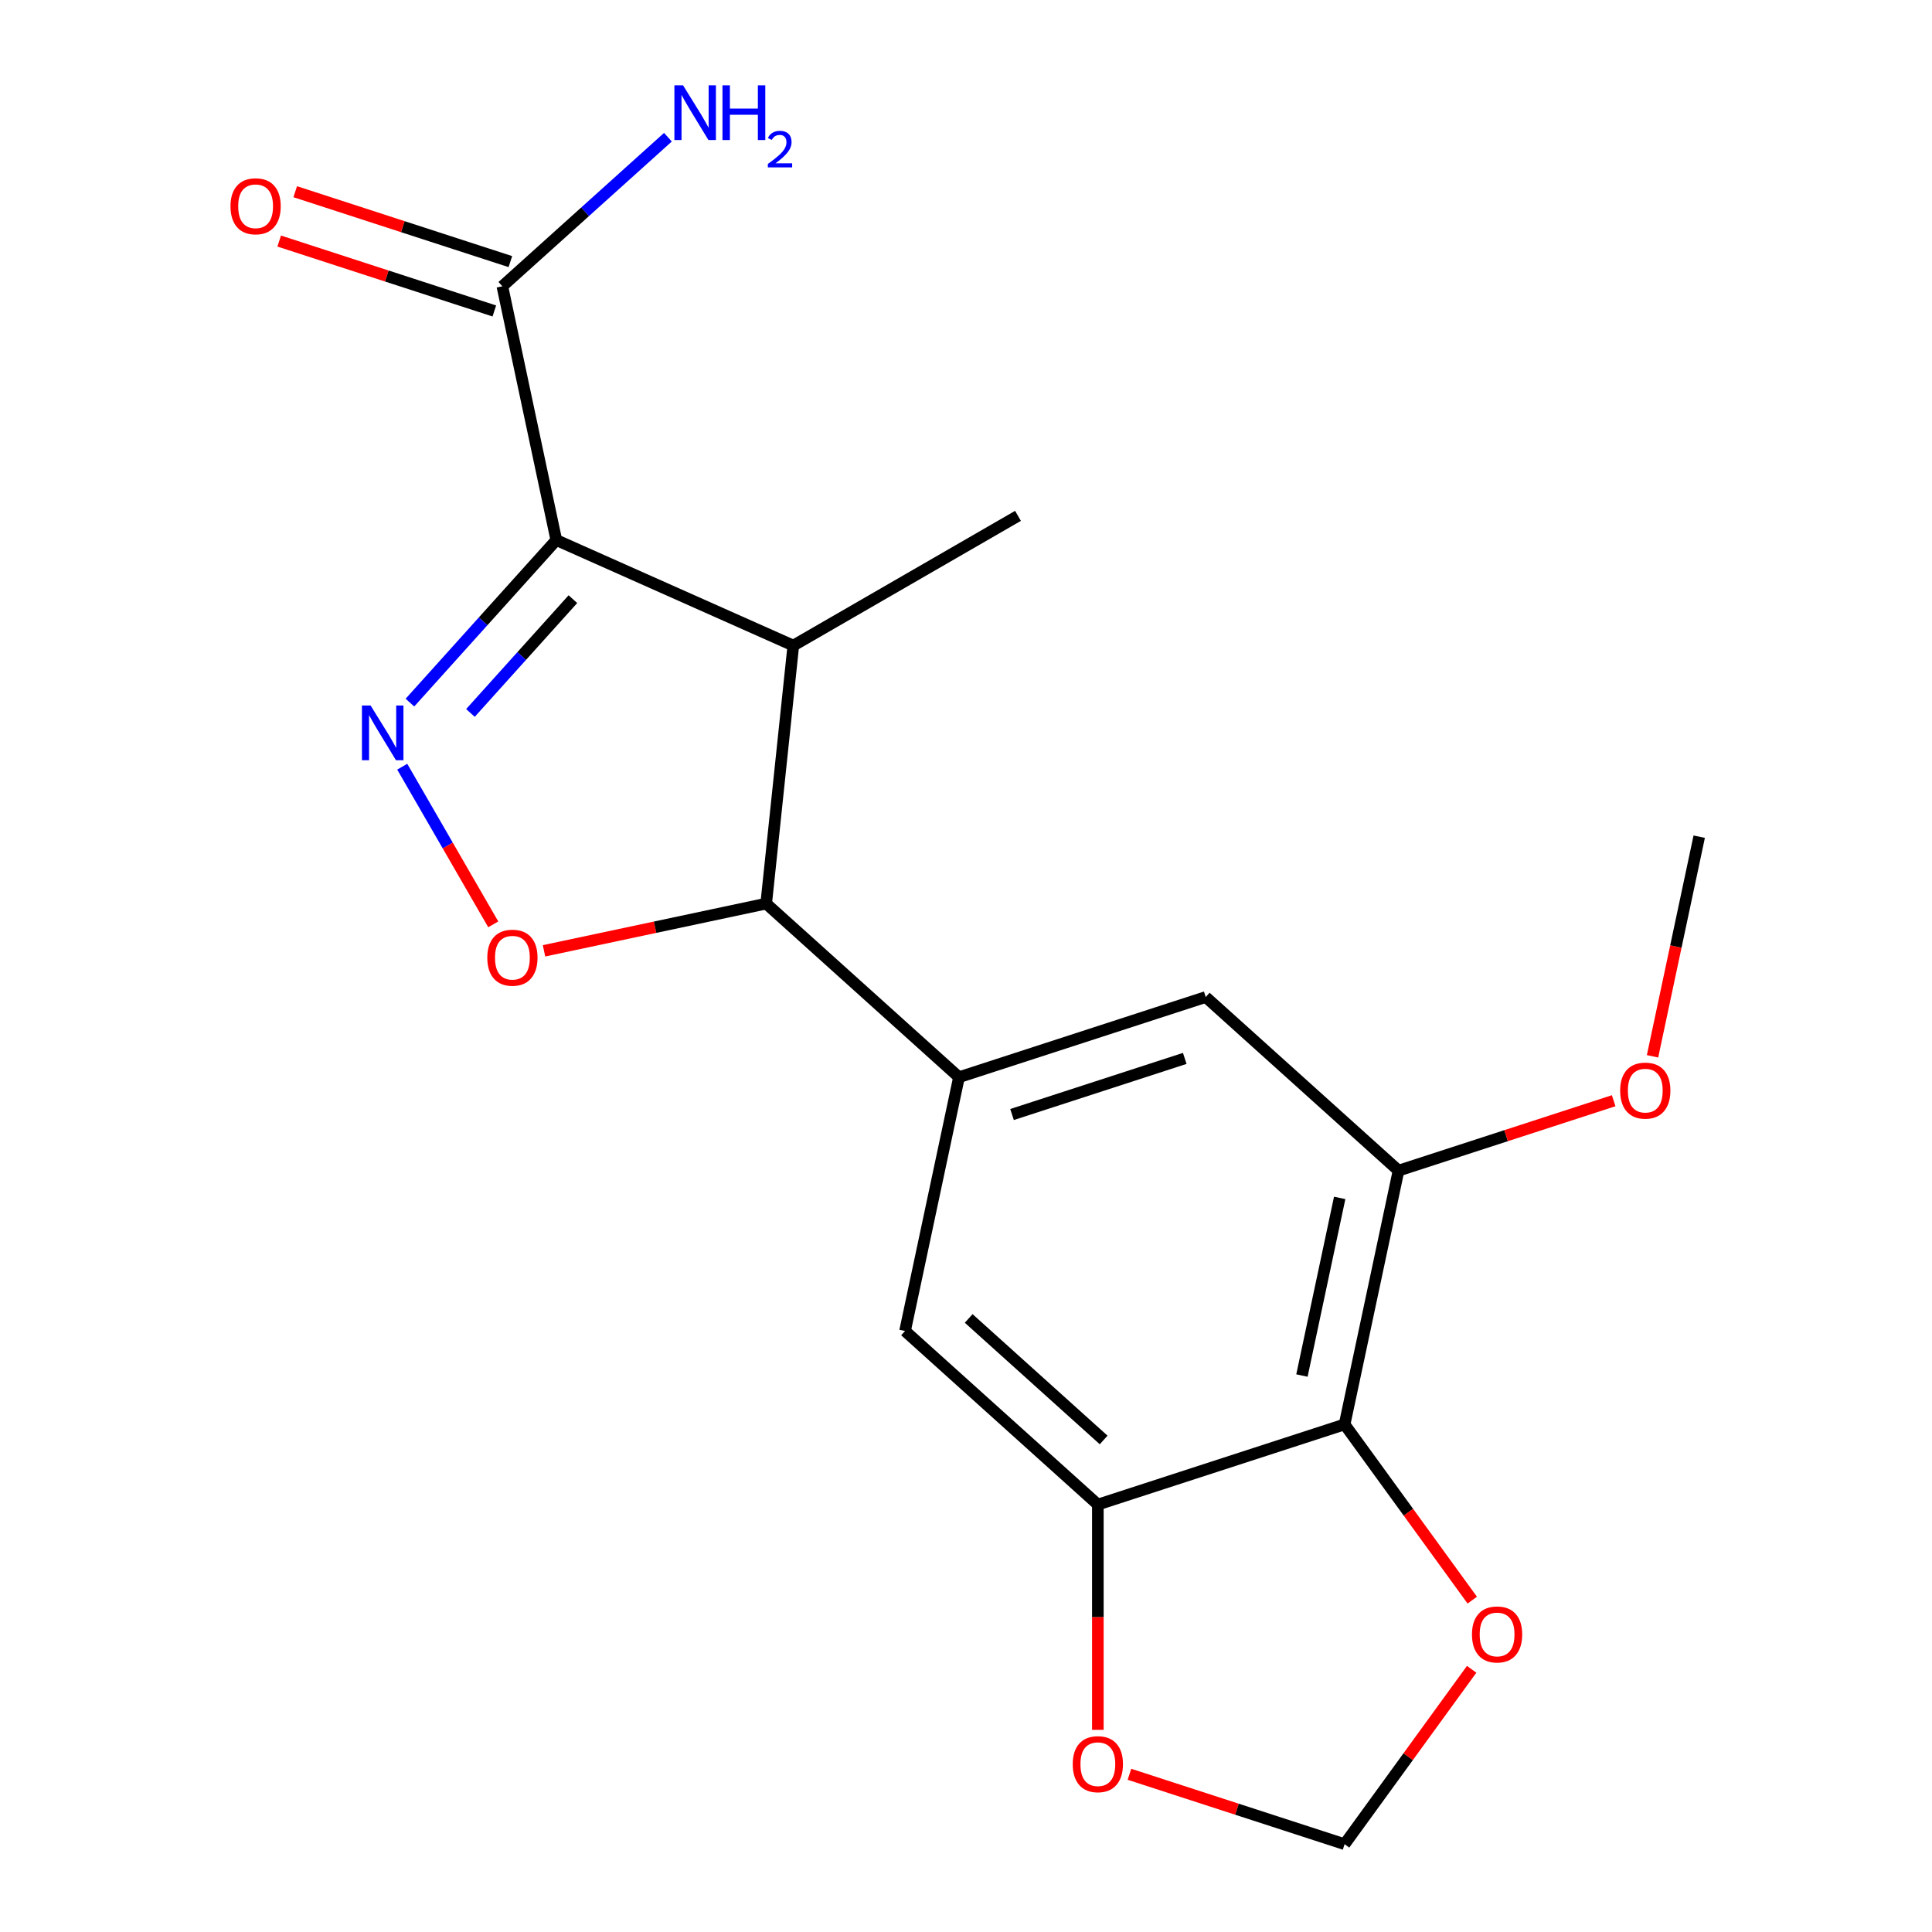 <?xml version='1.0' encoding='iso-8859-1'?>
<svg version='1.1' baseProfile='full'
              xmlns='http://www.w3.org/2000/svg'
                      xmlns:rdkit='http://www.rdkit.org/xml'
                      xmlns:xlink='http://www.w3.org/1999/xlink'
                  xml:space='preserve'
width='1000px' height='1000px' viewBox='0 0 1000 1000'>
<!-- END OF HEADER -->
<rect style='opacity:1.0;fill:#FFFFFF;stroke:none' width='1000' height='1000' x='0' y='0'> </rect>
<path class='bond-0' d='M 287.937,279.531 L 250.058,321.6' style='fill:none;fill-rule:evenodd;stroke:#000000;stroke-width:6px;stroke-linecap:butt;stroke-linejoin:miter;stroke-opacity:1' />
<path class='bond-0' d='M 250.058,321.6 L 212.179,363.669' style='fill:none;fill-rule:evenodd;stroke:#0000FF;stroke-width:6px;stroke-linecap:butt;stroke-linejoin:miter;stroke-opacity:1' />
<path class='bond-0' d='M 296.532,310.123 L 270.017,339.571' style='fill:none;fill-rule:evenodd;stroke:#000000;stroke-width:6px;stroke-linecap:butt;stroke-linejoin:miter;stroke-opacity:1' />
<path class='bond-0' d='M 270.017,339.571 L 243.502,369.019' style='fill:none;fill-rule:evenodd;stroke:#0000FF;stroke-width:6px;stroke-linecap:butt;stroke-linejoin:miter;stroke-opacity:1' />
<path class='bond-1' d='M 287.937,279.531 L 410.614,334.15' style='fill:none;fill-rule:evenodd;stroke:#000000;stroke-width:6px;stroke-linecap:butt;stroke-linejoin:miter;stroke-opacity:1' />
<path class='bond-6' d='M 287.937,279.531 L 260.017,148.18' style='fill:none;fill-rule:evenodd;stroke:#000000;stroke-width:6px;stroke-linecap:butt;stroke-linejoin:miter;stroke-opacity:1' />
<path class='bond-2' d='M 208.196,396.843 L 231.753,437.646' style='fill:none;fill-rule:evenodd;stroke:#0000FF;stroke-width:6px;stroke-linecap:butt;stroke-linejoin:miter;stroke-opacity:1' />
<path class='bond-2' d='M 231.753,437.646 L 255.311,478.449' style='fill:none;fill-rule:evenodd;stroke:#FF0000;stroke-width:6px;stroke-linecap:butt;stroke-linejoin:miter;stroke-opacity:1' />
<path class='bond-3' d='M 410.614,334.15 L 396.577,467.701' style='fill:none;fill-rule:evenodd;stroke:#000000;stroke-width:6px;stroke-linecap:butt;stroke-linejoin:miter;stroke-opacity:1' />
<path class='bond-17' d='M 410.614,334.15 L 526.909,267.007' style='fill:none;fill-rule:evenodd;stroke:#000000;stroke-width:6px;stroke-linecap:butt;stroke-linejoin:miter;stroke-opacity:1' />
<path class='bond-19' d='M 281.582,492.144 L 339.08,479.922' style='fill:none;fill-rule:evenodd;stroke:#FF0000;stroke-width:6px;stroke-linecap:butt;stroke-linejoin:miter;stroke-opacity:1' />
<path class='bond-19' d='M 339.08,479.922 L 396.577,467.701' style='fill:none;fill-rule:evenodd;stroke:#000000;stroke-width:6px;stroke-linecap:butt;stroke-linejoin:miter;stroke-opacity:1' />
<path class='bond-4' d='M 396.577,467.701 L 496.371,557.556' style='fill:none;fill-rule:evenodd;stroke:#000000;stroke-width:6px;stroke-linecap:butt;stroke-linejoin:miter;stroke-opacity:1' />
<path class='bond-9' d='M 496.371,557.556 L 468.451,688.908' style='fill:none;fill-rule:evenodd;stroke:#000000;stroke-width:6px;stroke-linecap:butt;stroke-linejoin:miter;stroke-opacity:1' />
<path class='bond-10' d='M 496.371,557.556 L 624.085,516.059' style='fill:none;fill-rule:evenodd;stroke:#000000;stroke-width:6px;stroke-linecap:butt;stroke-linejoin:miter;stroke-opacity:1' />
<path class='bond-10' d='M 523.827,576.874 L 613.227,547.827' style='fill:none;fill-rule:evenodd;stroke:#000000;stroke-width:6px;stroke-linecap:butt;stroke-linejoin:miter;stroke-opacity:1' />
<path class='bond-5' d='M 695.959,737.266 L 723.879,605.914' style='fill:none;fill-rule:evenodd;stroke:#000000;stroke-width:6px;stroke-linecap:butt;stroke-linejoin:miter;stroke-opacity:1' />
<path class='bond-5' d='M 673.877,711.979 L 693.42,620.033' style='fill:none;fill-rule:evenodd;stroke:#000000;stroke-width:6px;stroke-linecap:butt;stroke-linejoin:miter;stroke-opacity:1' />
<path class='bond-11' d='M 695.959,737.266 L 729.003,782.747' style='fill:none;fill-rule:evenodd;stroke:#000000;stroke-width:6px;stroke-linecap:butt;stroke-linejoin:miter;stroke-opacity:1' />
<path class='bond-11' d='M 729.003,782.747 L 762.047,828.229' style='fill:none;fill-rule:evenodd;stroke:#FF0000;stroke-width:6px;stroke-linecap:butt;stroke-linejoin:miter;stroke-opacity:1' />
<path class='bond-20' d='M 695.959,737.266 L 568.245,778.763' style='fill:none;fill-rule:evenodd;stroke:#000000;stroke-width:6px;stroke-linecap:butt;stroke-linejoin:miter;stroke-opacity:1' />
<path class='bond-14' d='M 264.167,135.408 L 208.489,117.317' style='fill:none;fill-rule:evenodd;stroke:#000000;stroke-width:6px;stroke-linecap:butt;stroke-linejoin:miter;stroke-opacity:1' />
<path class='bond-14' d='M 208.489,117.317 L 152.811,99.226' style='fill:none;fill-rule:evenodd;stroke:#FF0000;stroke-width:6px;stroke-linecap:butt;stroke-linejoin:miter;stroke-opacity:1' />
<path class='bond-14' d='M 255.868,160.951 L 200.19,142.86' style='fill:none;fill-rule:evenodd;stroke:#000000;stroke-width:6px;stroke-linecap:butt;stroke-linejoin:miter;stroke-opacity:1' />
<path class='bond-14' d='M 200.19,142.86 L 144.511,124.769' style='fill:none;fill-rule:evenodd;stroke:#FF0000;stroke-width:6px;stroke-linecap:butt;stroke-linejoin:miter;stroke-opacity:1' />
<path class='bond-15' d='M 260.017,148.18 L 302.866,109.599' style='fill:none;fill-rule:evenodd;stroke:#000000;stroke-width:6px;stroke-linecap:butt;stroke-linejoin:miter;stroke-opacity:1' />
<path class='bond-15' d='M 302.866,109.599 L 345.714,71.018' style='fill:none;fill-rule:evenodd;stroke:#0000FF;stroke-width:6px;stroke-linecap:butt;stroke-linejoin:miter;stroke-opacity:1' />
<path class='bond-7' d='M 568.245,778.763 L 468.451,688.908' style='fill:none;fill-rule:evenodd;stroke:#000000;stroke-width:6px;stroke-linecap:butt;stroke-linejoin:miter;stroke-opacity:1' />
<path class='bond-7' d='M 571.247,745.326 L 501.391,682.427' style='fill:none;fill-rule:evenodd;stroke:#000000;stroke-width:6px;stroke-linecap:butt;stroke-linejoin:miter;stroke-opacity:1' />
<path class='bond-12' d='M 568.245,778.763 L 568.245,837.067' style='fill:none;fill-rule:evenodd;stroke:#000000;stroke-width:6px;stroke-linecap:butt;stroke-linejoin:miter;stroke-opacity:1' />
<path class='bond-12' d='M 568.245,837.067 L 568.245,895.372' style='fill:none;fill-rule:evenodd;stroke:#FF0000;stroke-width:6px;stroke-linecap:butt;stroke-linejoin:miter;stroke-opacity:1' />
<path class='bond-8' d='M 723.879,605.914 L 624.085,516.059' style='fill:none;fill-rule:evenodd;stroke:#000000;stroke-width:6px;stroke-linecap:butt;stroke-linejoin:miter;stroke-opacity:1' />
<path class='bond-16' d='M 723.879,605.914 L 779.557,587.823' style='fill:none;fill-rule:evenodd;stroke:#000000;stroke-width:6px;stroke-linecap:butt;stroke-linejoin:miter;stroke-opacity:1' />
<path class='bond-16' d='M 779.557,587.823 L 835.235,569.732' style='fill:none;fill-rule:evenodd;stroke:#FF0000;stroke-width:6px;stroke-linecap:butt;stroke-linejoin:miter;stroke-opacity:1' />
<path class='bond-21' d='M 761.728,864.023 L 728.843,909.284' style='fill:none;fill-rule:evenodd;stroke:#FF0000;stroke-width:6px;stroke-linecap:butt;stroke-linejoin:miter;stroke-opacity:1' />
<path class='bond-21' d='M 728.843,909.284 L 695.959,954.545' style='fill:none;fill-rule:evenodd;stroke:#000000;stroke-width:6px;stroke-linecap:butt;stroke-linejoin:miter;stroke-opacity:1' />
<path class='bond-13' d='M 584.603,918.364 L 640.281,936.454' style='fill:none;fill-rule:evenodd;stroke:#FF0000;stroke-width:6px;stroke-linecap:butt;stroke-linejoin:miter;stroke-opacity:1' />
<path class='bond-13' d='M 640.281,936.454 L 695.959,954.545' style='fill:none;fill-rule:evenodd;stroke:#000000;stroke-width:6px;stroke-linecap:butt;stroke-linejoin:miter;stroke-opacity:1' />
<path class='bond-18' d='M 855.35,546.74 L 867.431,489.903' style='fill:none;fill-rule:evenodd;stroke:#FF0000;stroke-width:6px;stroke-linecap:butt;stroke-linejoin:miter;stroke-opacity:1' />
<path class='bond-18' d='M 867.431,489.903 L 879.512,433.066' style='fill:none;fill-rule:evenodd;stroke:#000000;stroke-width:6px;stroke-linecap:butt;stroke-linejoin:miter;stroke-opacity:1' />
<path  class='atom-1' d='M 191.822 365.165
L 201.102 380.165
Q 202.022 381.645, 203.502 384.325
Q 204.982 387.005, 205.062 387.165
L 205.062 365.165
L 208.822 365.165
L 208.822 393.485
L 204.942 393.485
L 194.982 377.085
Q 193.822 375.165, 192.582 372.965
Q 191.382 370.765, 191.022 370.085
L 191.022 393.485
L 187.342 393.485
L 187.342 365.165
L 191.822 365.165
' fill='#0000FF'/>
<path  class='atom-3' d='M 252.225 495.701
Q 252.225 488.901, 255.585 485.101
Q 258.945 481.301, 265.225 481.301
Q 271.505 481.301, 274.865 485.101
Q 278.225 488.901, 278.225 495.701
Q 278.225 502.581, 274.825 506.501
Q 271.425 510.381, 265.225 510.381
Q 258.985 510.381, 255.585 506.501
Q 252.225 502.621, 252.225 495.701
M 265.225 507.181
Q 269.545 507.181, 271.865 504.301
Q 274.225 501.381, 274.225 495.701
Q 274.225 490.141, 271.865 487.341
Q 269.545 484.501, 265.225 484.501
Q 260.905 484.501, 258.545 487.301
Q 256.225 490.101, 256.225 495.701
Q 256.225 501.421, 258.545 504.301
Q 260.905 507.181, 265.225 507.181
' fill='#FF0000'/>
<path  class='atom-12' d='M 761.89 845.986
Q 761.89 839.186, 765.25 835.386
Q 768.61 831.586, 774.89 831.586
Q 781.17 831.586, 784.53 835.386
Q 787.89 839.186, 787.89 845.986
Q 787.89 852.866, 784.49 856.786
Q 781.09 860.666, 774.89 860.666
Q 768.65 860.666, 765.25 856.786
Q 761.89 852.906, 761.89 845.986
M 774.89 857.466
Q 779.21 857.466, 781.53 854.586
Q 783.89 851.666, 783.89 845.986
Q 783.89 840.426, 781.53 837.626
Q 779.21 834.786, 774.89 834.786
Q 770.57 834.786, 768.21 837.586
Q 765.89 840.386, 765.89 845.986
Q 765.89 851.706, 768.21 854.586
Q 770.57 857.466, 774.89 857.466
' fill='#FF0000'/>
<path  class='atom-13' d='M 555.245 913.129
Q 555.245 906.329, 558.605 902.529
Q 561.965 898.729, 568.245 898.729
Q 574.525 898.729, 577.885 902.529
Q 581.245 906.329, 581.245 913.129
Q 581.245 920.009, 577.845 923.929
Q 574.445 927.809, 568.245 927.809
Q 562.005 927.809, 558.605 923.929
Q 555.245 920.049, 555.245 913.129
M 568.245 924.609
Q 572.565 924.609, 574.885 921.729
Q 577.245 918.809, 577.245 913.129
Q 577.245 907.569, 574.885 904.769
Q 572.565 901.929, 568.245 901.929
Q 563.925 901.929, 561.565 904.729
Q 559.245 907.529, 559.245 913.129
Q 559.245 918.849, 561.565 921.729
Q 563.925 924.609, 568.245 924.609
' fill='#FF0000'/>
<path  class='atom-15' d='M 119.304 106.763
Q 119.304 99.963, 122.664 96.163
Q 126.024 92.363, 132.304 92.363
Q 138.584 92.363, 141.944 96.163
Q 145.304 99.963, 145.304 106.763
Q 145.304 113.643, 141.904 117.563
Q 138.504 121.443, 132.304 121.443
Q 126.064 121.443, 122.664 117.563
Q 119.304 113.683, 119.304 106.763
M 132.304 118.243
Q 136.624 118.243, 138.944 115.363
Q 141.304 112.443, 141.304 106.763
Q 141.304 101.203, 138.944 98.403
Q 136.624 95.563, 132.304 95.563
Q 127.984 95.563, 125.624 98.363
Q 123.304 101.163, 123.304 106.763
Q 123.304 112.483, 125.624 115.363
Q 127.984 118.243, 132.304 118.243
' fill='#FF0000'/>
<path  class='atom-16' d='M 353.552 44.165
L 362.832 59.165
Q 363.752 60.645, 365.232 63.325
Q 366.712 66.005, 366.792 66.165
L 366.792 44.165
L 370.552 44.165
L 370.552 72.485
L 366.672 72.485
L 356.712 56.085
Q 355.552 54.165, 354.312 51.965
Q 353.112 49.765, 352.752 49.085
L 352.752 72.485
L 349.072 72.485
L 349.072 44.165
L 353.552 44.165
' fill='#0000FF'/>
<path  class='atom-16' d='M 373.952 44.165
L 377.792 44.165
L 377.792 56.205
L 392.272 56.205
L 392.272 44.165
L 396.112 44.165
L 396.112 72.485
L 392.272 72.485
L 392.272 59.405
L 377.792 59.405
L 377.792 72.485
L 373.952 72.485
L 373.952 44.165
' fill='#0000FF'/>
<path  class='atom-16' d='M 397.484 71.491
Q 398.171 69.722, 399.808 68.746
Q 401.444 67.742, 403.715 67.742
Q 406.54 67.742, 408.124 69.273
Q 409.708 70.805, 409.708 73.524
Q 409.708 76.296, 407.648 78.883
Q 405.616 81.47, 401.392 84.533
L 410.024 84.533
L 410.024 86.645
L 397.432 86.645
L 397.432 84.876
Q 400.916 82.394, 402.976 80.546
Q 405.061 78.698, 406.064 77.035
Q 407.068 75.372, 407.068 73.656
Q 407.068 71.861, 406.17 70.858
Q 405.272 69.854, 403.715 69.854
Q 402.21 69.854, 401.207 70.462
Q 400.204 71.069, 399.491 72.415
L 397.484 71.491
' fill='#0000FF'/>
<path  class='atom-17' d='M 838.592 564.498
Q 838.592 557.698, 841.952 553.898
Q 845.312 550.098, 851.592 550.098
Q 857.872 550.098, 861.232 553.898
Q 864.592 557.698, 864.592 564.498
Q 864.592 571.378, 861.192 575.298
Q 857.792 579.178, 851.592 579.178
Q 845.352 579.178, 841.952 575.298
Q 838.592 571.418, 838.592 564.498
M 851.592 575.978
Q 855.912 575.978, 858.232 573.098
Q 860.592 570.178, 860.592 564.498
Q 860.592 558.938, 858.232 556.138
Q 855.912 553.298, 851.592 553.298
Q 847.272 553.298, 844.912 556.098
Q 842.592 558.898, 842.592 564.498
Q 842.592 570.218, 844.912 573.098
Q 847.272 575.978, 851.592 575.978
' fill='#FF0000'/>
</svg>
